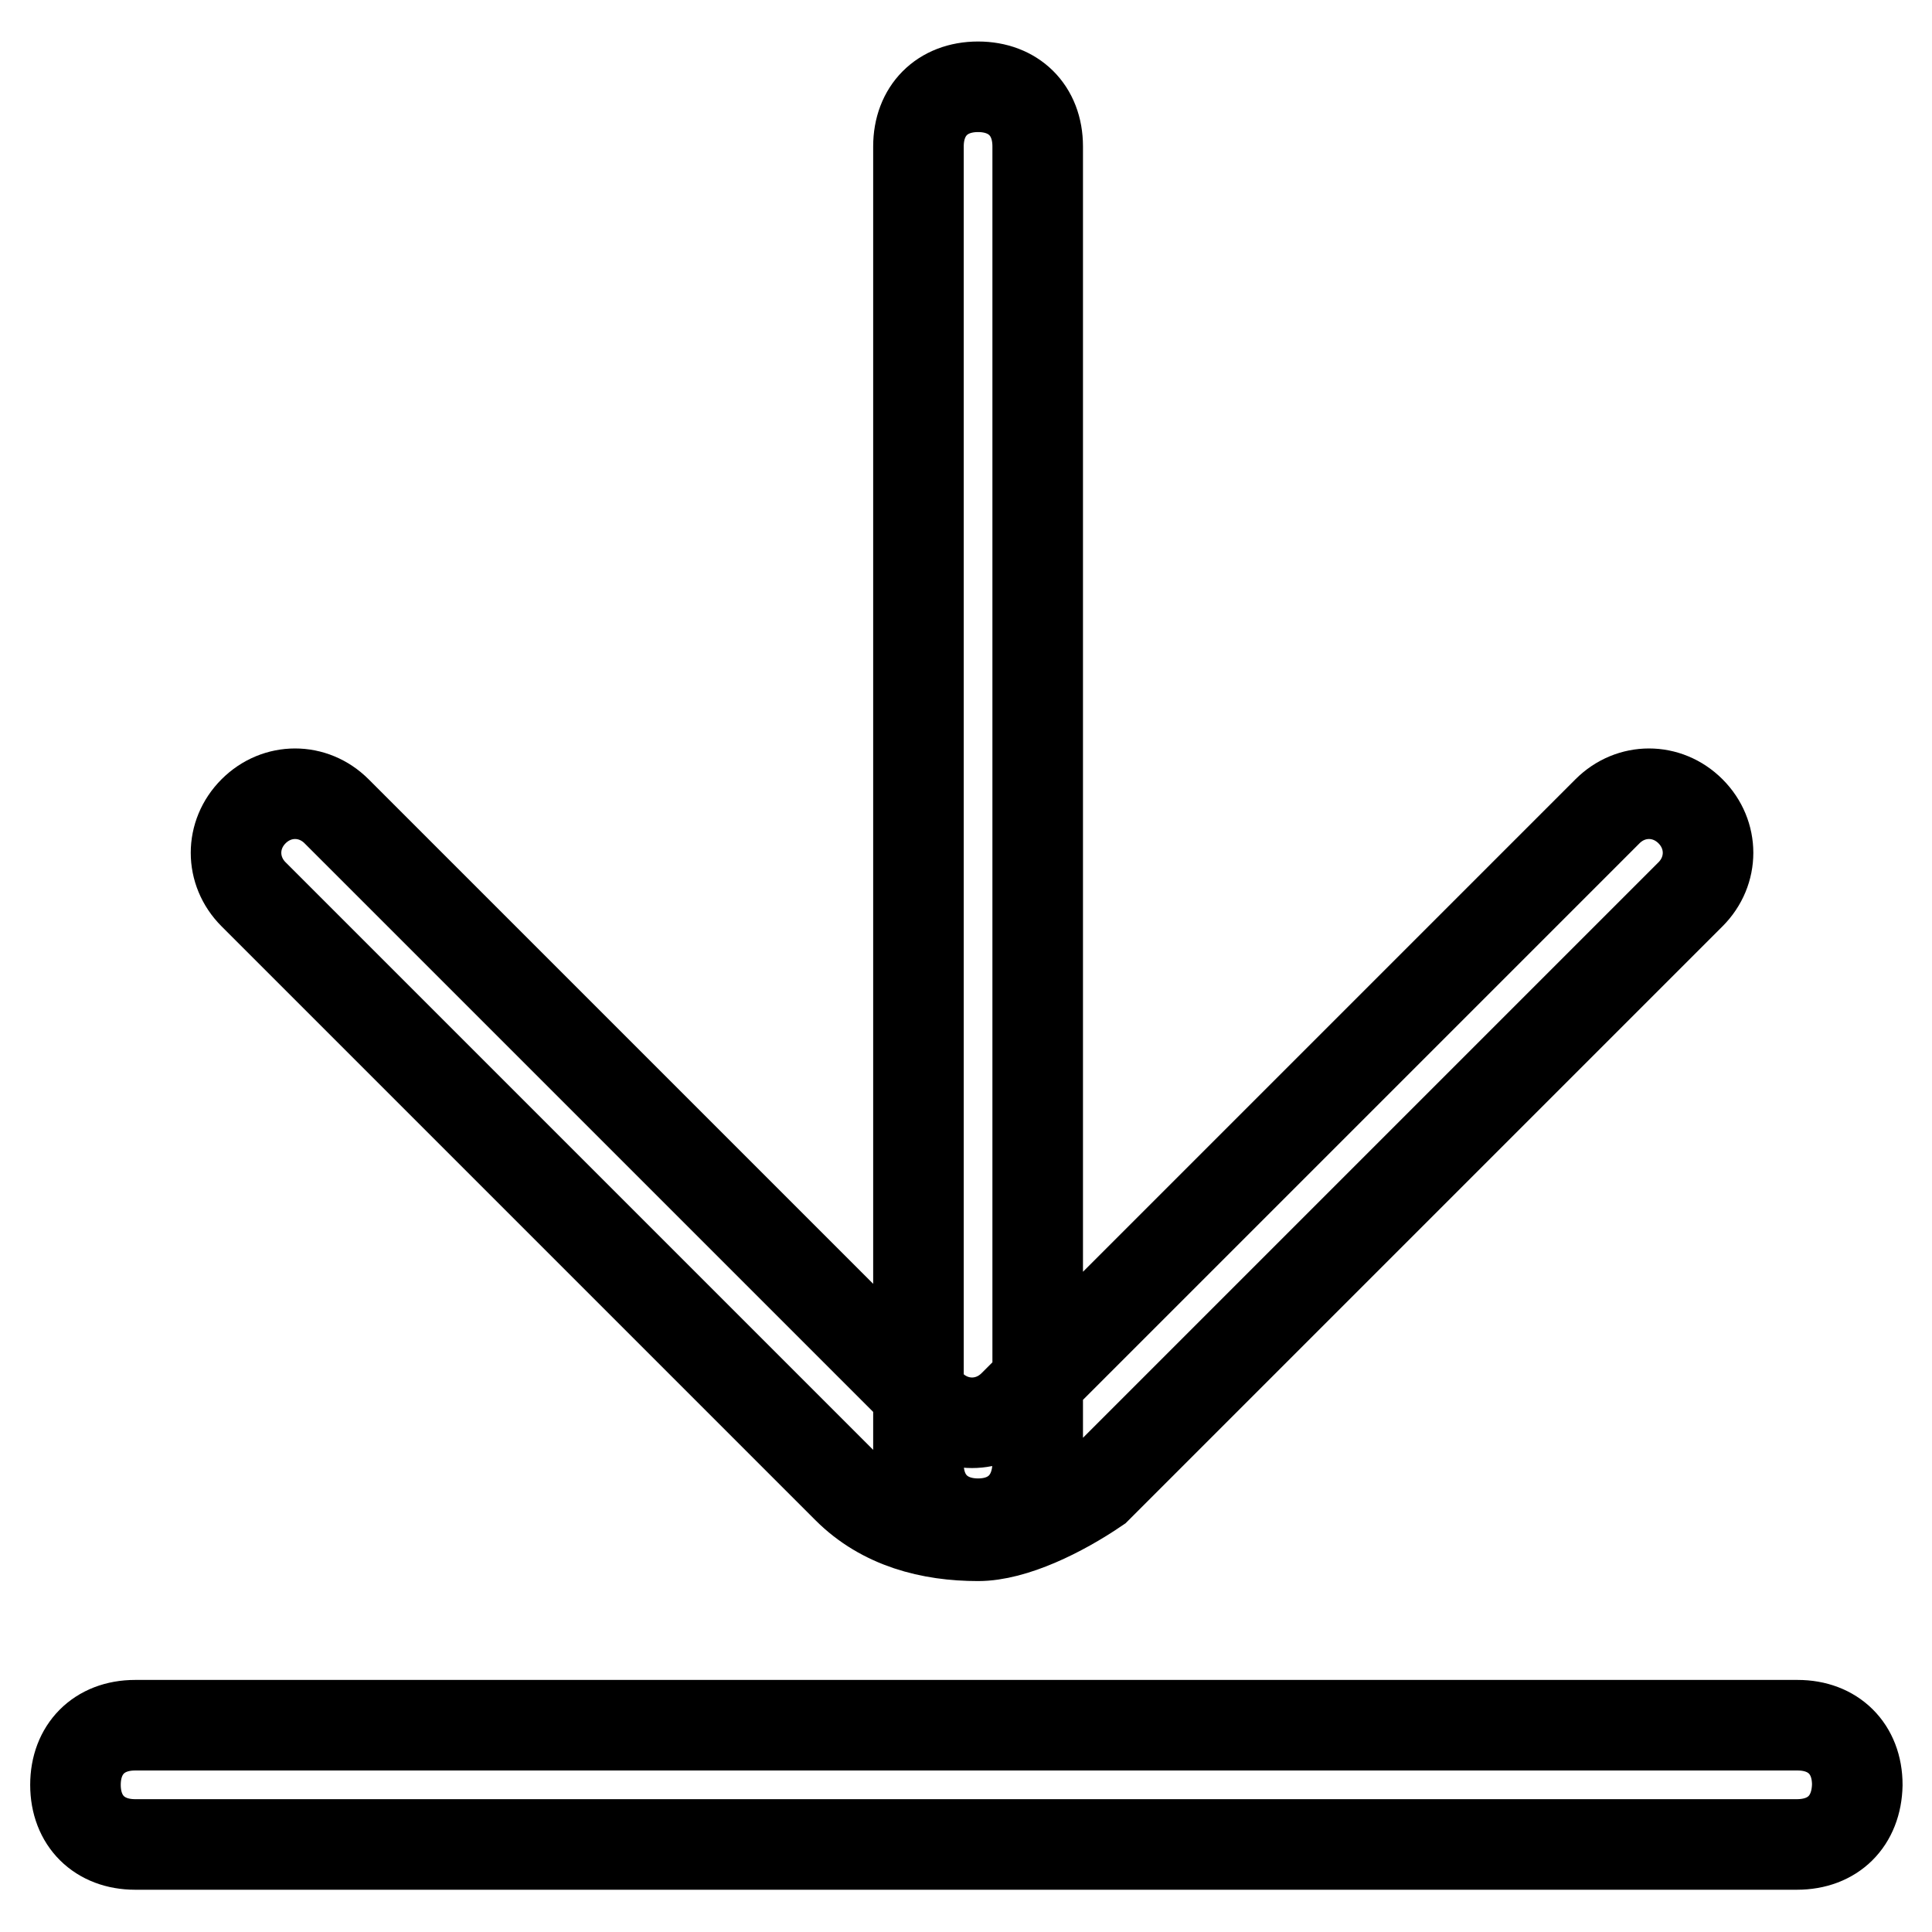 <?xml version="1.0" encoding="utf-8"?>
<!-- Svg Vector Icons : http://www.onlinewebfonts.com/icon -->
<!DOCTYPE svg PUBLIC "-//W3C//DTD SVG 1.1//EN" "http://www.w3.org/Graphics/SVG/1.1/DTD/svg11.dtd">
<svg version="1.1" xmlns="http://www.w3.org/2000/svg" xmlns:xlink="http://www.w3.org/1999/xlink" x="0px" y="0px" viewBox="0 0 256 256" enable-background="new 0 0 256 256" xml:space="preserve">
<g> <path stroke-width="12" fill-opacity="0" stroke="#000000"  d="M238.1,244.4H17.9c-4.7,0-7.9-3.1-7.9-7.9c0-4.7,3.1-7.9,7.9-7.9h220.3c4.7,0,7.9,3.1,7.9,7.9 C246,241.3,242.9,244.4,238.1,244.4z M129.6,203.5c-6.3,0-12.6-1.6-17.3-6.3l-78.7-78.7c-3.1-3.1-3.1-7.9,0-11 c3.1-3.1,7.9-3.1,11,0l78.7,78.7c3.1,3.1,7.9,3.1,11,0l78.7-78.7c3.1-3.1,7.9-3.1,11,0c3.1,3.1,3.1,7.9,0,11l-78.7,78.7 C140.6,200.4,134.3,203.5,129.6,203.5z M129.6,201.9c-4.7,0-7.9-3.1-7.9-7.9V19.4c0-4.7,3.1-7.9,7.9-7.9c4.7,0,7.9,3.1,7.9,7.9 v174.6C137.4,198.8,134.3,201.9,129.6,201.9z"/></g>
</svg>